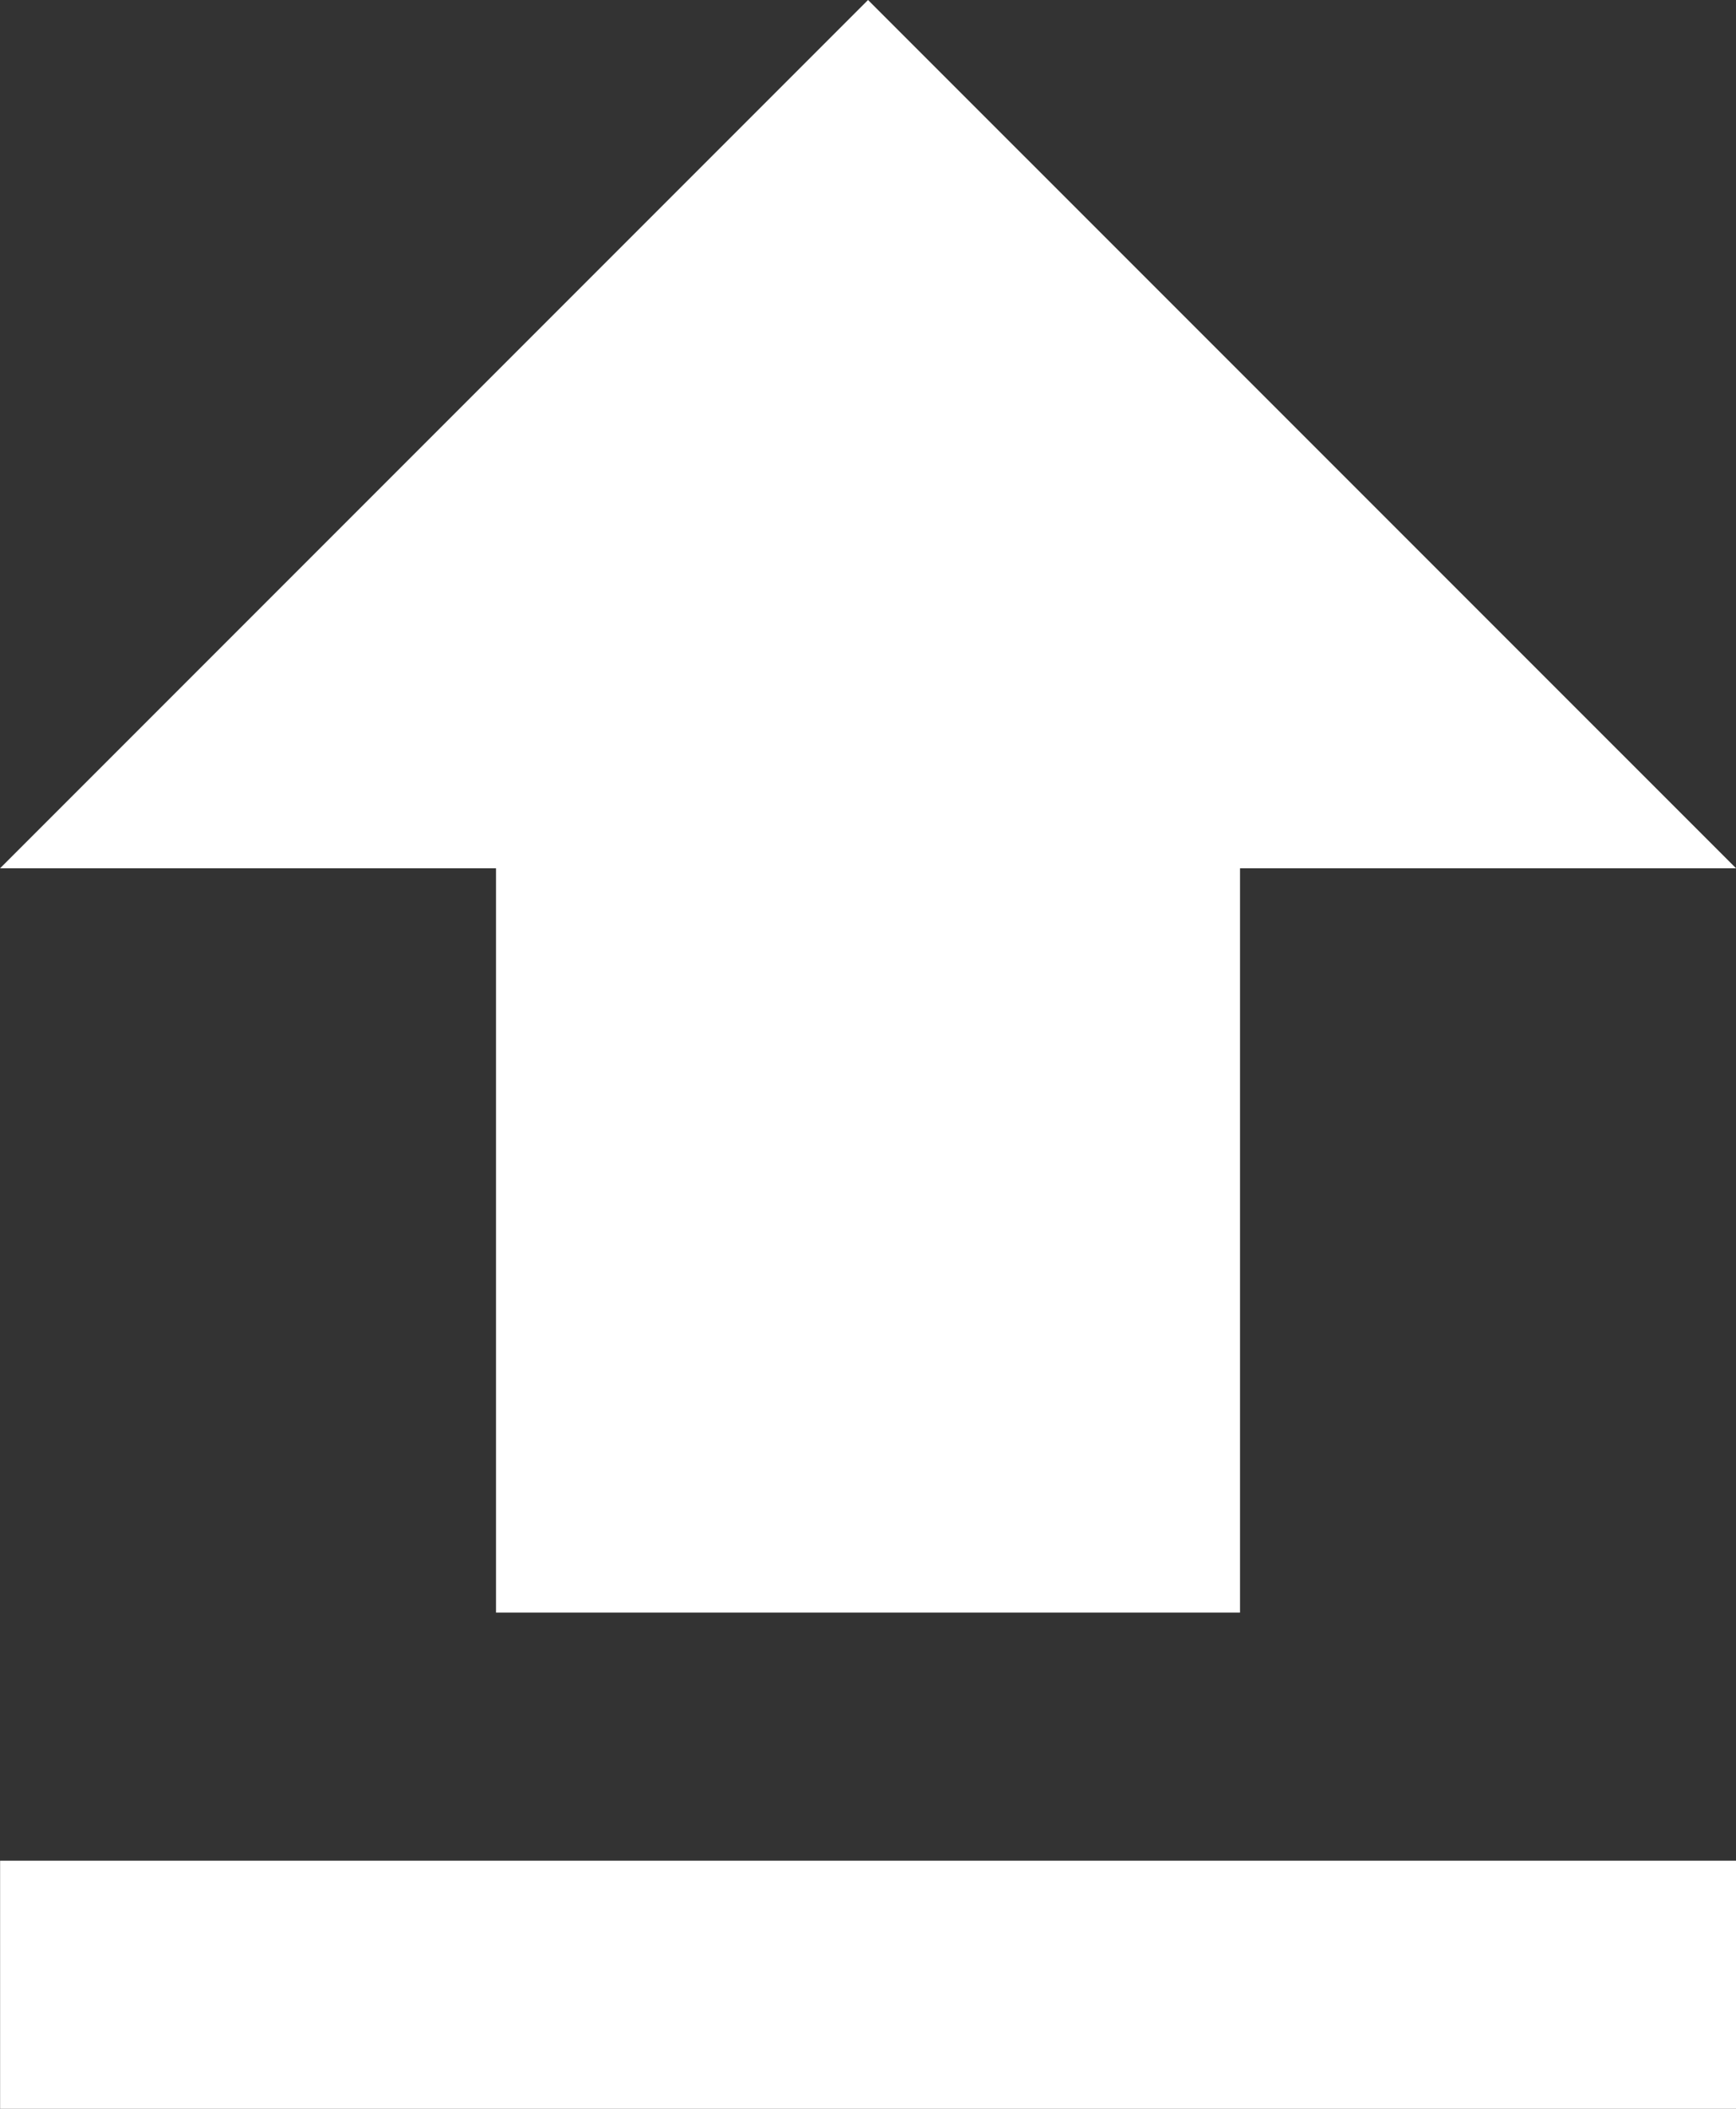 <svg xmlns="http://www.w3.org/2000/svg" width="51.35" height="62.354" viewBox="0 0 51.35 62.354">
  <rect x="0" y="0" width="51.35" height="62.354" fill="#333333" stroke="none"/>
  <path id="Icon_metro-file-upload" data-name="Icon metro-file-upload" d="M23.669,54.109H45.676V32.1H60.348L34.673,6.427,9,32.1H23.669ZM9,61.445h51.35v7.336H9Z" transform="translate(-8.997 -6.427)" fill="#fff"/>
</svg>
